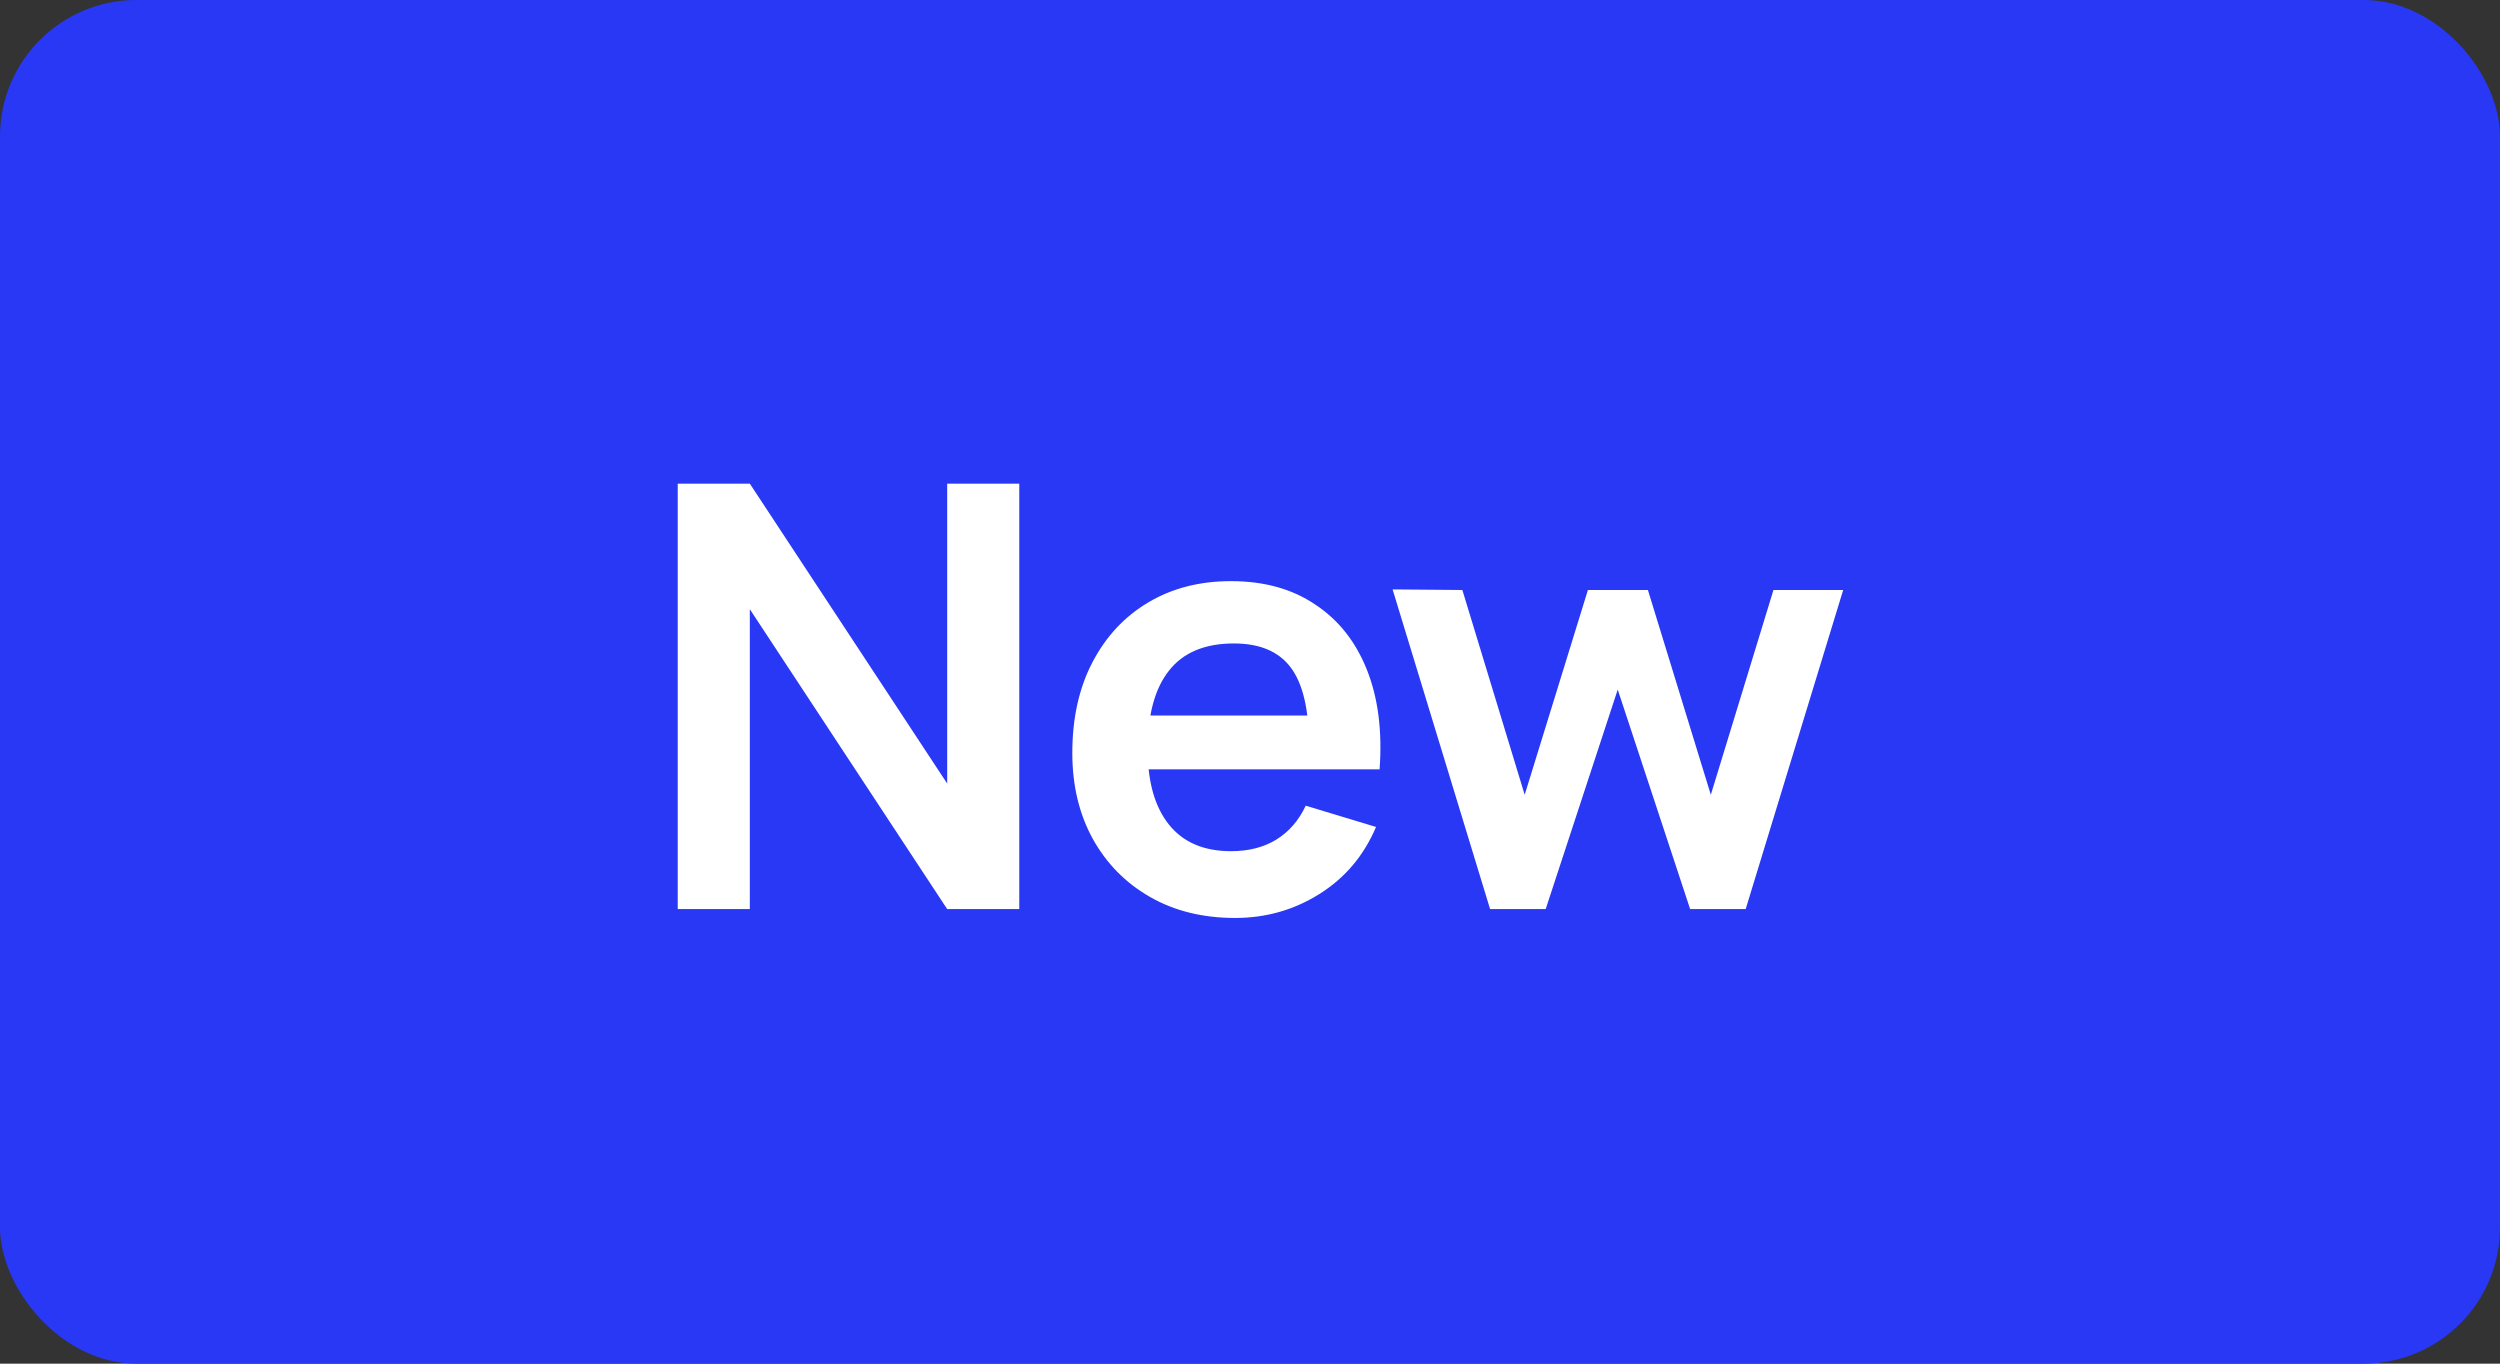 <svg width="55" height="30" viewBox="0 0 55 30" fill="none" xmlns="http://www.w3.org/2000/svg">
<rect x="0" y="0" width="55" height="30" fill="#333333" stroke="none"/>
<rect width="55" height="30" rx="3" fill="#2838F5"/>
<path d="M14.91 20V10.64H16.496L20.838 17.238V10.64H22.424V20H20.838L16.496 13.402V20H14.91ZM27.173 20.195C26.462 20.195 25.838 20.041 25.301 19.733C24.763 19.426 24.343 18.999 24.04 18.453C23.741 17.907 23.591 17.279 23.591 16.568C23.591 15.801 23.738 15.136 24.033 14.572C24.328 14.005 24.737 13.565 25.262 13.253C25.786 12.941 26.393 12.785 27.082 12.785C27.81 12.785 28.427 12.956 28.934 13.299C29.445 13.636 29.825 14.115 30.072 14.735C30.319 15.355 30.412 16.085 30.351 16.925H28.798V16.354C28.793 15.591 28.659 15.034 28.395 14.683C28.13 14.332 27.714 14.156 27.147 14.156C26.505 14.156 26.029 14.356 25.717 14.755C25.405 15.149 25.249 15.727 25.249 16.49C25.249 17.201 25.405 17.751 25.717 18.141C26.029 18.531 26.484 18.726 27.082 18.726C27.467 18.726 27.799 18.642 28.076 18.473C28.358 18.299 28.574 18.05 28.726 17.725L30.273 18.193C30.004 18.826 29.588 19.317 29.025 19.669C28.466 20.02 27.849 20.195 27.173 20.195ZM24.755 16.925V15.742H29.584V16.925H24.755ZM32.782 20L30.637 12.967L32.172 12.98L33.543 17.485L34.934 12.98H36.254L37.638 17.485L39.016 12.98H40.55L38.405 20H37.183L35.59 15.171L34.005 20H32.782Z" fill="white"/>
</svg>
